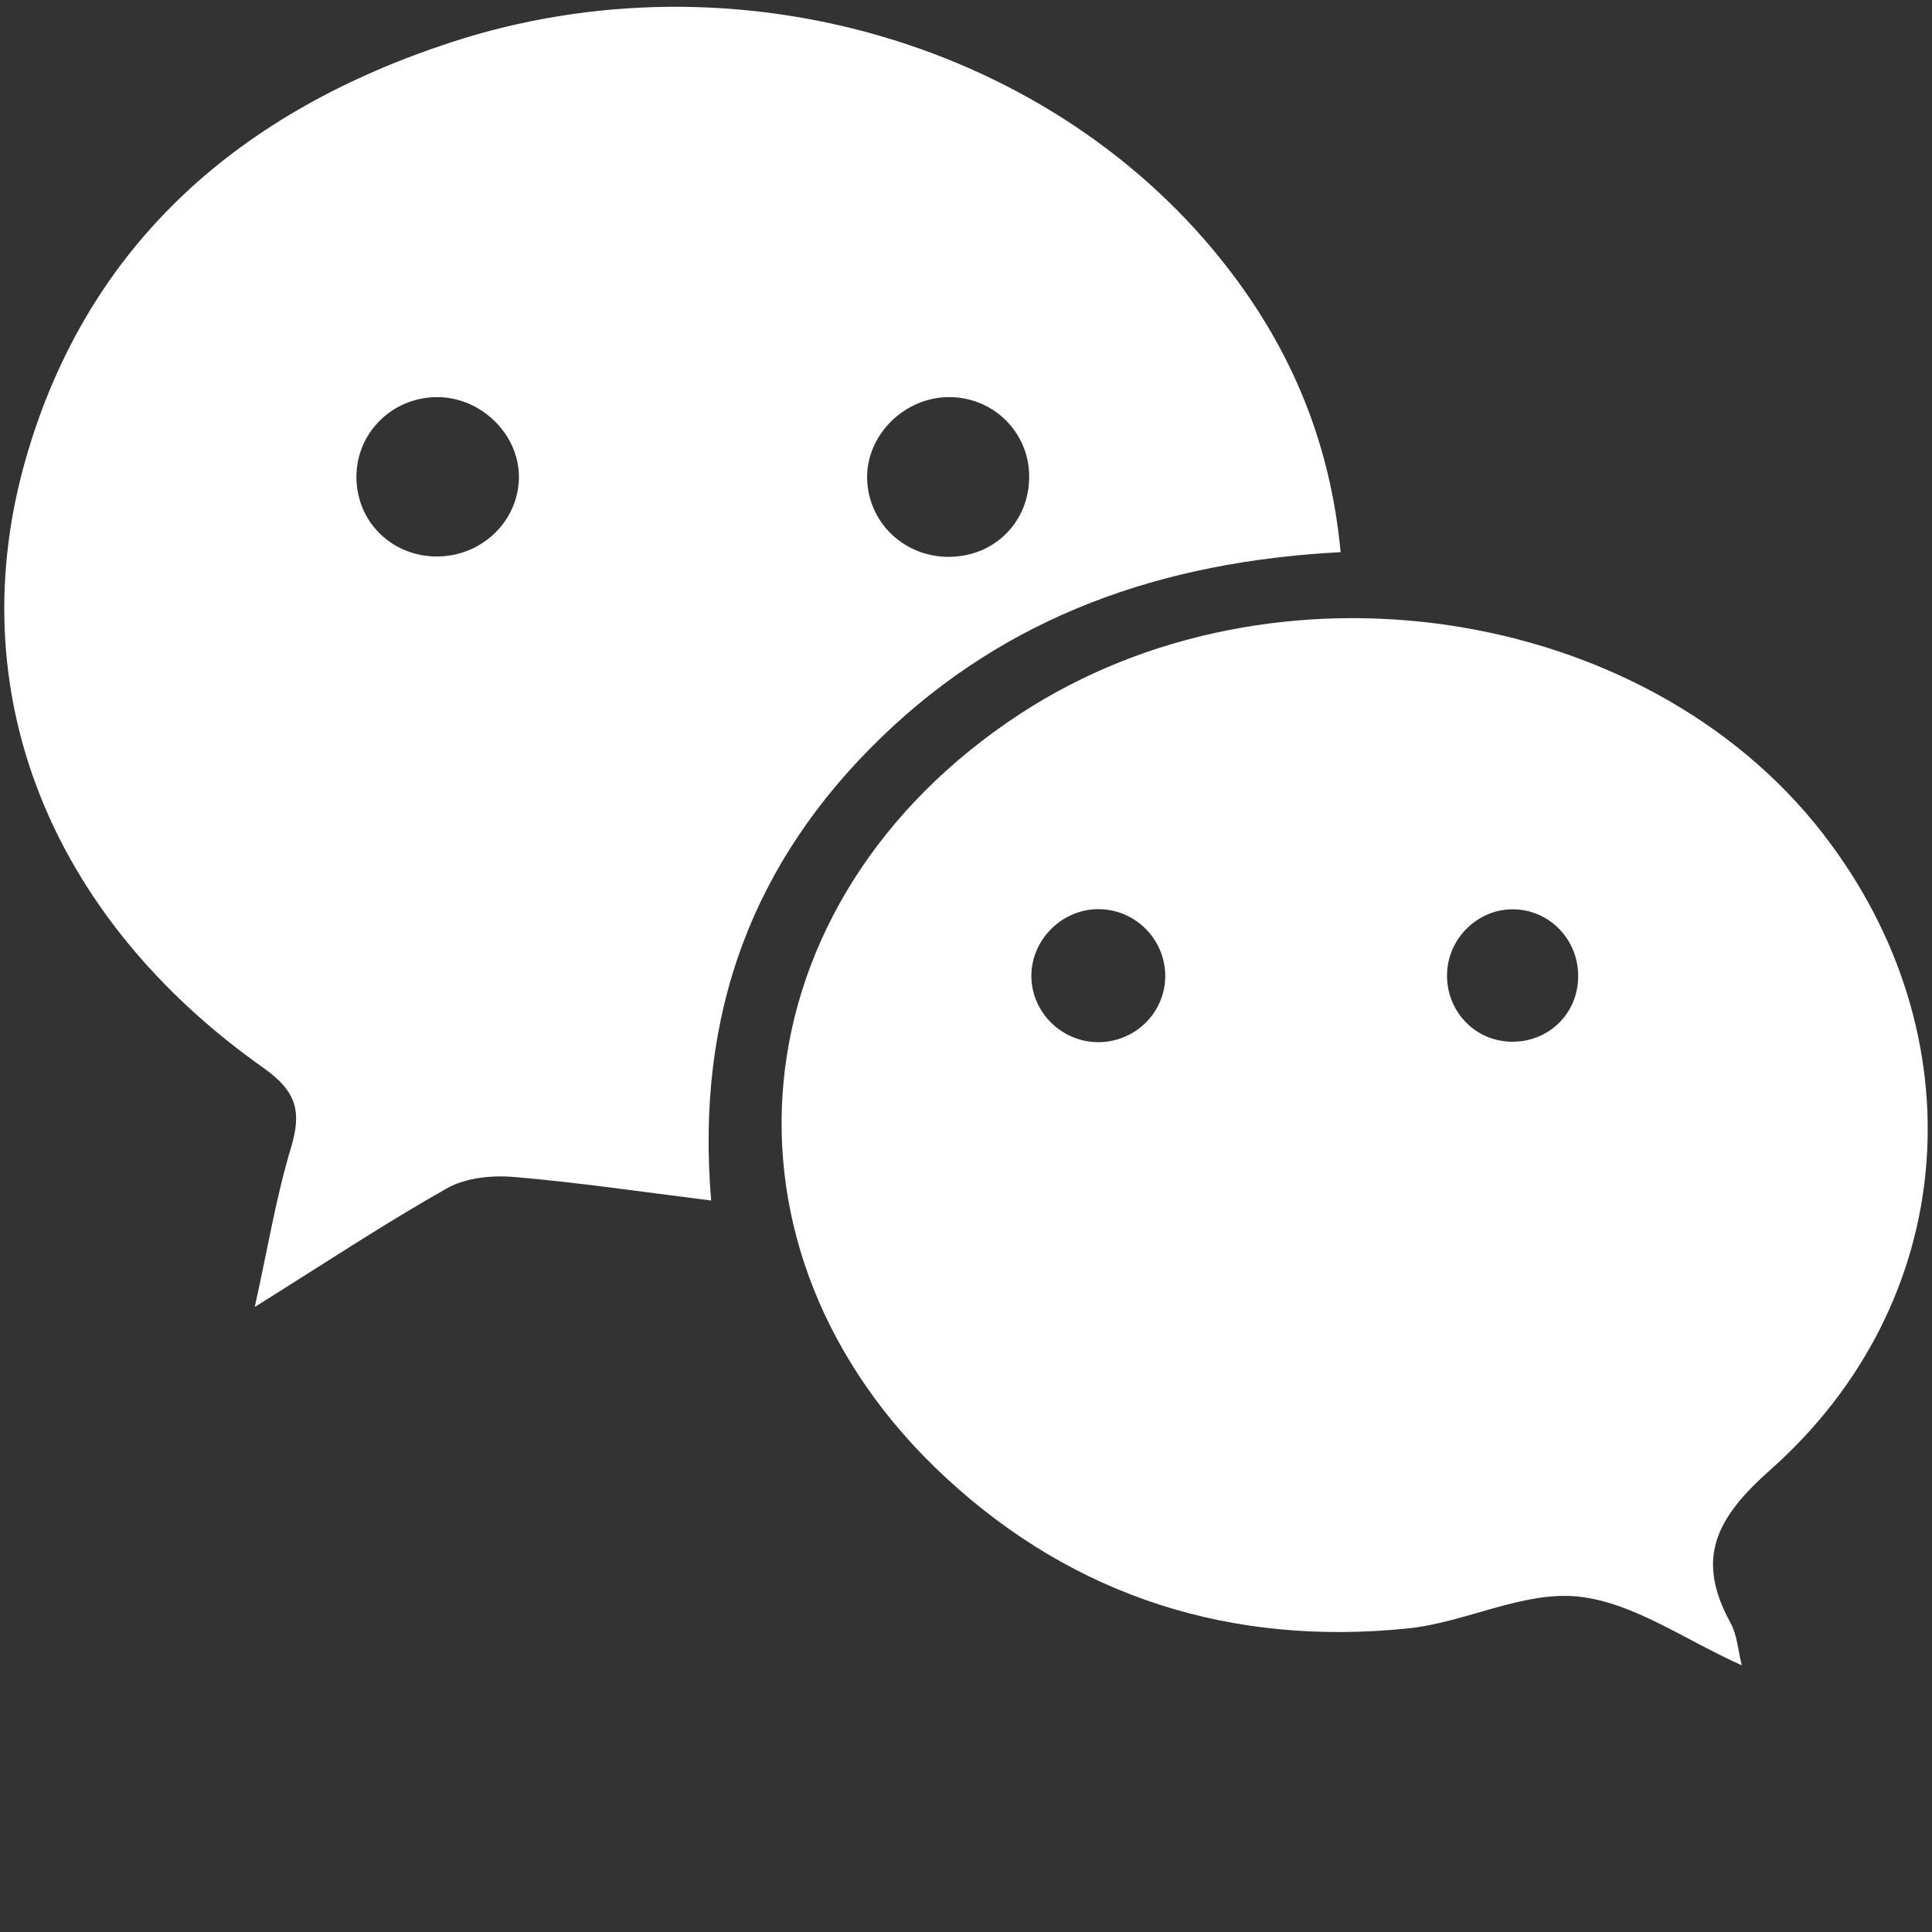 <svg xmlns="http://www.w3.org/2000/svg" fill="#fff" preserveAspectRatio="xMidYMid meet" height="1em" width="1em" viewBox="0 0 40 40">
  <rect x="0" y="0" width="40" height="40" fill="#333333" stroke="none"/>
  <g>
    <path d="M27.756,11.432 C24.06,11.625 20.845,12.746 18.235,15.278 C15.598,17.835 14.395,20.97 14.724,24.855 C13.279,24.676 11.963,24.479 10.639,24.368 C10.182,24.329 9.64,24.384 9.253,24.603 C7.967,25.328 6.735,26.147 5.275,27.059 C5.543,25.847 5.716,24.786 6.024,23.765 C6.249,23.015 6.145,22.598 5.454,22.109 C1.016,18.976 -0.855,14.287 0.545,9.46 C1.84,4.995 5.021,2.286 9.342,0.875 C15.241,-1.052 21.87,0.913 25.456,5.596 C26.752,7.288 27.546,9.187 27.756,11.432 Z M10.743,9.928 C10.777,9.045 10.012,8.25 9.103,8.223 C8.173,8.196 7.408,8.907 7.38,9.824 C7.353,10.753 8.064,11.497 9.001,11.521 C9.93,11.545 10.709,10.833 10.743,9.928 Z M19.619,8.222 C18.707,8.239 17.937,9.016 17.953,9.902 C17.969,10.821 18.725,11.54 19.663,11.529 C20.604,11.517 21.317,10.791 21.308,9.853 C21.3,8.932 20.547,8.205 19.619,8.222 Z M36.061,34.478 C34.891,33.957 33.817,33.175 32.674,33.055 C31.535,32.936 30.338,33.593 29.146,33.715 C25.517,34.086 22.266,33.075 19.585,30.596 C14.486,25.88 15.215,18.649 21.114,14.784 C26.357,11.349 34.046,12.494 37.742,17.26 C40.968,21.419 40.589,26.939 36.651,30.433 C35.511,31.444 35.101,32.276 35.833,33.609 C35.967,33.855 35.983,34.167 36.061,34.478 L36.061,34.478 Z M22.737,21.577 C23.482,21.578 24.096,20.995 24.124,20.259 C24.154,19.48 23.527,18.826 22.747,18.823 C21.974,18.819 21.327,19.482 21.354,20.25 C21.379,20.983 21.997,21.576 22.737,21.577 Z M31.326,18.826 C30.603,18.821 29.989,19.413 29.96,20.143 C29.928,20.924 30.535,21.566 31.309,21.568 C32.056,21.57 32.647,21.005 32.674,20.261 C32.703,19.478 32.096,18.831 31.326,18.826 L31.326,18.826 Z"/>
  </g>
</svg>